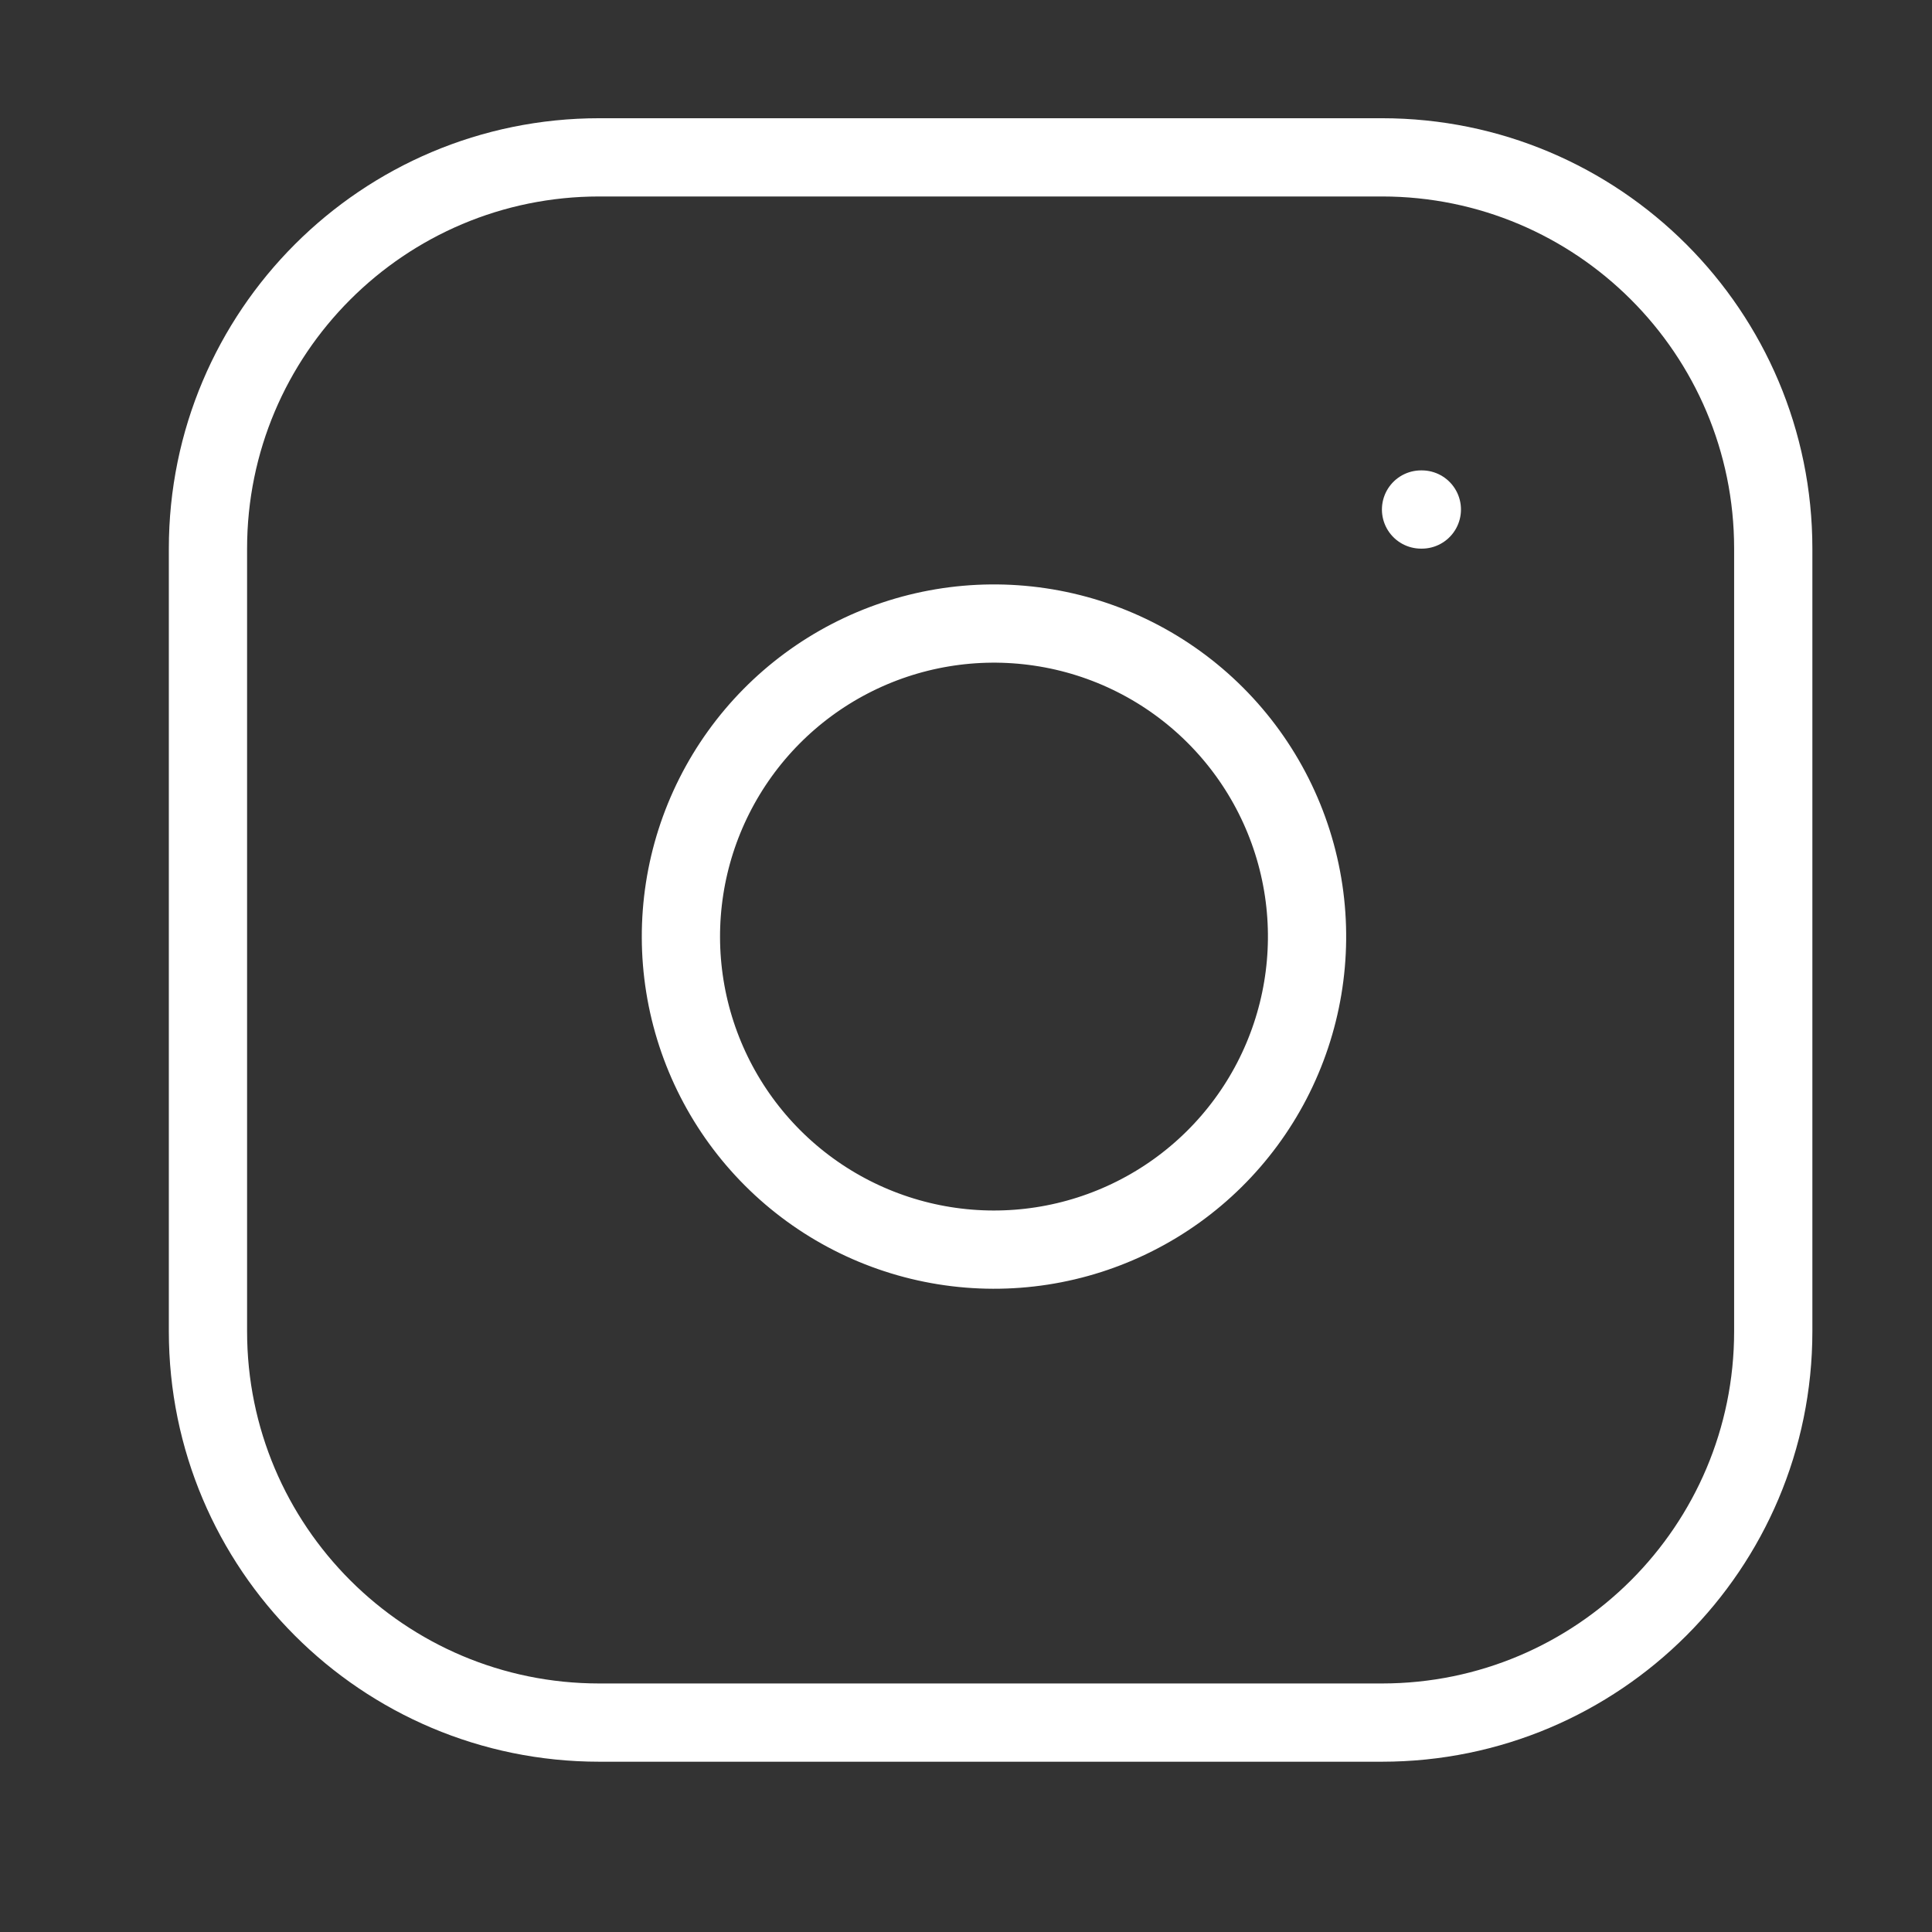 <svg width="36" height="36" viewBox="0 0 36 36" fill="none" xmlns="http://www.w3.org/2000/svg">
<rect x="0" y="0" width="36" height="36" fill="#333333" stroke="none"/>
<path d="M26.479 9.494H26.494M11.167 2.932H25.75C29.777 2.932 33.042 6.196 33.042 10.223V24.807C33.042 28.834 29.777 32.098 25.75 32.098H11.167C7.14 32.098 3.875 28.834 3.875 24.807V10.223C3.875 6.196 7.14 2.932 11.167 2.932ZM24.292 16.596C24.472 17.81 24.264 19.049 23.699 20.139C23.134 21.228 22.24 22.111 21.144 22.662C20.048 23.214 18.806 23.406 17.595 23.211C16.383 23.016 15.264 22.444 14.397 21.577C13.529 20.709 12.957 19.59 12.762 18.379C12.567 17.167 12.759 15.925 13.311 14.829C13.863 13.733 14.746 12.839 15.835 12.274C16.924 11.709 18.163 11.502 19.377 11.682C20.615 11.865 21.761 12.442 22.646 13.327C23.531 14.212 24.108 15.358 24.292 16.596Z" stroke="white" stroke-width="1.458" stroke-linecap="round" stroke-linejoin="round"/>
</svg>
